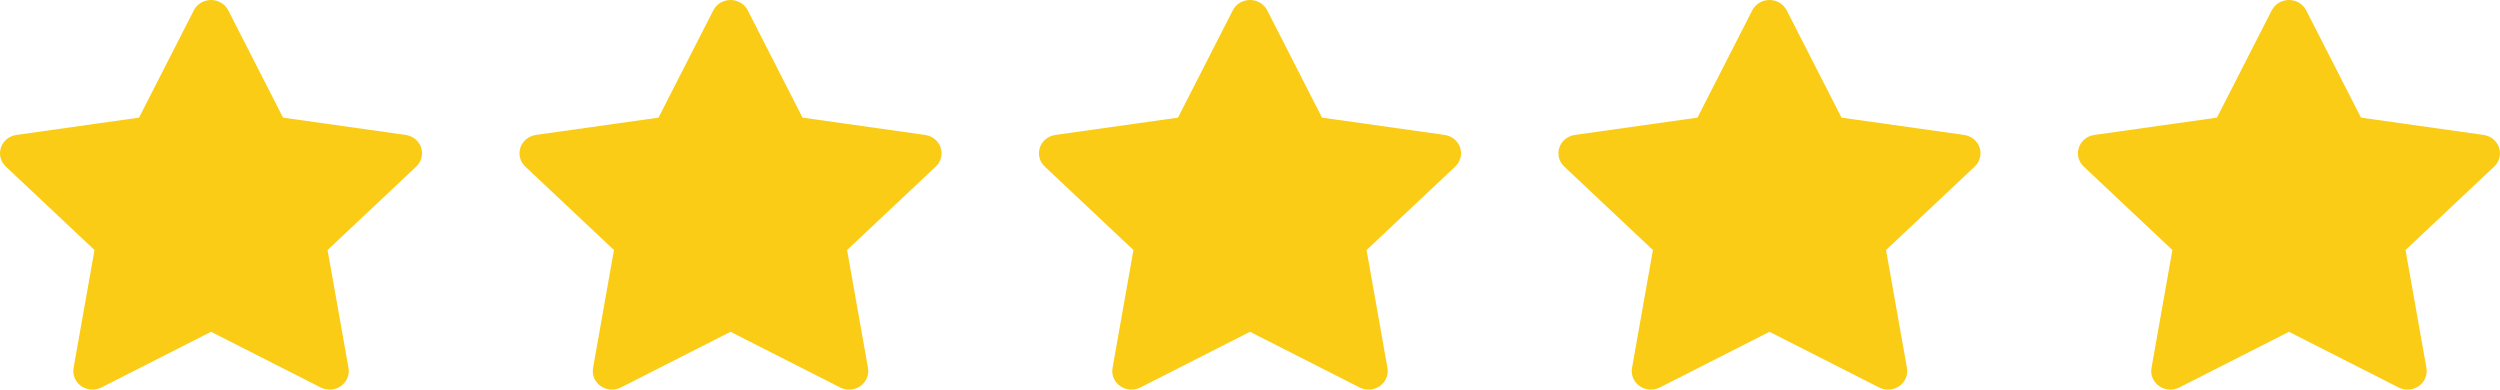 <svg width="77" height="12" viewBox="0 0 77 12" fill="none" xmlns="http://www.w3.org/2000/svg">
    <path fill-rule="evenodd" clip-rule="evenodd" d="M6.5 0C6.725 0 6.93 0.123 7.03 0.318L8.718 3.623L12.495 4.156C12.717 4.188 12.902 4.338 12.971 4.545C13.04 4.752 12.982 4.979 12.821 5.13L10.089 7.701L10.734 11.333C10.772 11.547 10.681 11.763 10.499 11.891C10.317 12.019 10.076 12.036 9.877 11.934L6.5 10.219L3.123 11.934C2.924 12.036 2.683 12.019 2.501 11.891C2.319 11.763 2.228 11.547 2.266 11.333L2.911 7.701L0.179 5.13C0.018 4.979 -0.041 4.752 0.029 4.545C0.098 4.338 0.283 4.188 0.505 4.156L4.282 3.623L5.97 0.318C6.07 0.123 6.275 0 6.5 0Z" fill="#facc15"></path>
    <path fill-rule="evenodd" clip-rule="evenodd" d="M22.5 0C22.725 0 22.93 0.123 23.03 0.318L24.718 3.623L28.494 4.156C28.717 4.188 28.902 4.338 28.971 4.545C29.041 4.752 28.983 4.979 28.821 5.13L26.09 7.701L26.734 11.333C26.772 11.547 26.681 11.763 26.499 11.891C26.317 12.019 26.076 12.036 25.877 11.934L22.5 10.219L19.123 11.934C18.924 12.036 18.683 12.019 18.501 11.891C18.319 11.763 18.228 11.547 18.266 11.333L18.91 7.701L16.179 5.13C16.017 4.979 15.96 4.752 16.029 4.545C16.098 4.338 16.283 4.188 16.506 4.156L20.282 3.623L21.97 0.318C22.07 0.123 22.275 0 22.5 0Z" fill="#facc15"></path>
    <path fill-rule="evenodd" clip-rule="evenodd" d="M38.5 0C38.725 0 38.93 0.123 39.03 0.318L40.718 3.623L44.495 4.156C44.717 4.188 44.902 4.338 44.971 4.545C45.041 4.752 44.983 4.979 44.821 5.13L42.09 7.701L42.734 11.333C42.772 11.547 42.681 11.763 42.499 11.891C42.317 12.019 42.076 12.036 41.877 11.934L38.5 10.219L35.123 11.934C34.924 12.036 34.683 12.019 34.501 11.891C34.319 11.763 34.228 11.547 34.266 11.333L34.91 7.701L32.179 5.13C32.017 4.979 31.959 4.752 32.029 4.545C32.098 4.338 32.283 4.188 32.505 4.156L36.282 3.623L37.97 0.318C38.07 0.123 38.275 0 38.5 0Z" fill="#facc15"></path>
    <path fill-rule="evenodd" clip-rule="evenodd" d="M54.5 0C54.725 0 54.93 0.123 55.03 0.318L56.718 3.623L60.495 4.156C60.717 4.188 60.902 4.338 60.971 4.545C61.041 4.752 60.983 4.979 60.821 5.13L58.09 7.701L58.734 11.333C58.772 11.547 58.681 11.763 58.499 11.891C58.317 12.019 58.076 12.036 57.877 11.934L54.5 10.219L51.123 11.934C50.924 12.036 50.683 12.019 50.501 11.891C50.319 11.763 50.228 11.547 50.266 11.333L50.91 7.701L48.179 5.13C48.017 4.979 47.959 4.752 48.029 4.545C48.098 4.338 48.283 4.188 48.505 4.156L52.282 3.623L53.97 0.318C54.07 0.123 54.275 0 54.5 0Z" fill="#facc15"></path>
    <path fill-rule="evenodd" clip-rule="evenodd" d="M70.5 0C70.725 0 70.93 0.123 71.03 0.318L72.718 3.623L76.495 4.156C76.717 4.188 76.902 4.338 76.971 4.545C77.04 4.752 76.983 4.979 76.821 5.13L74.09 7.701L74.734 11.333C74.772 11.547 74.681 11.763 74.499 11.891C74.317 12.019 74.076 12.036 73.877 11.934L70.5 10.219L67.123 11.934C66.924 12.036 66.683 12.019 66.501 11.891C66.319 11.763 66.228 11.547 66.266 11.333L66.91 7.701L64.179 5.13C64.017 4.979 63.959 4.752 64.029 4.545C64.098 4.338 64.283 4.188 64.505 4.156L68.282 3.623L69.97 0.318C70.07 0.123 70.275 0 70.5 0Z" fill="#facc15"></path>
</svg>
